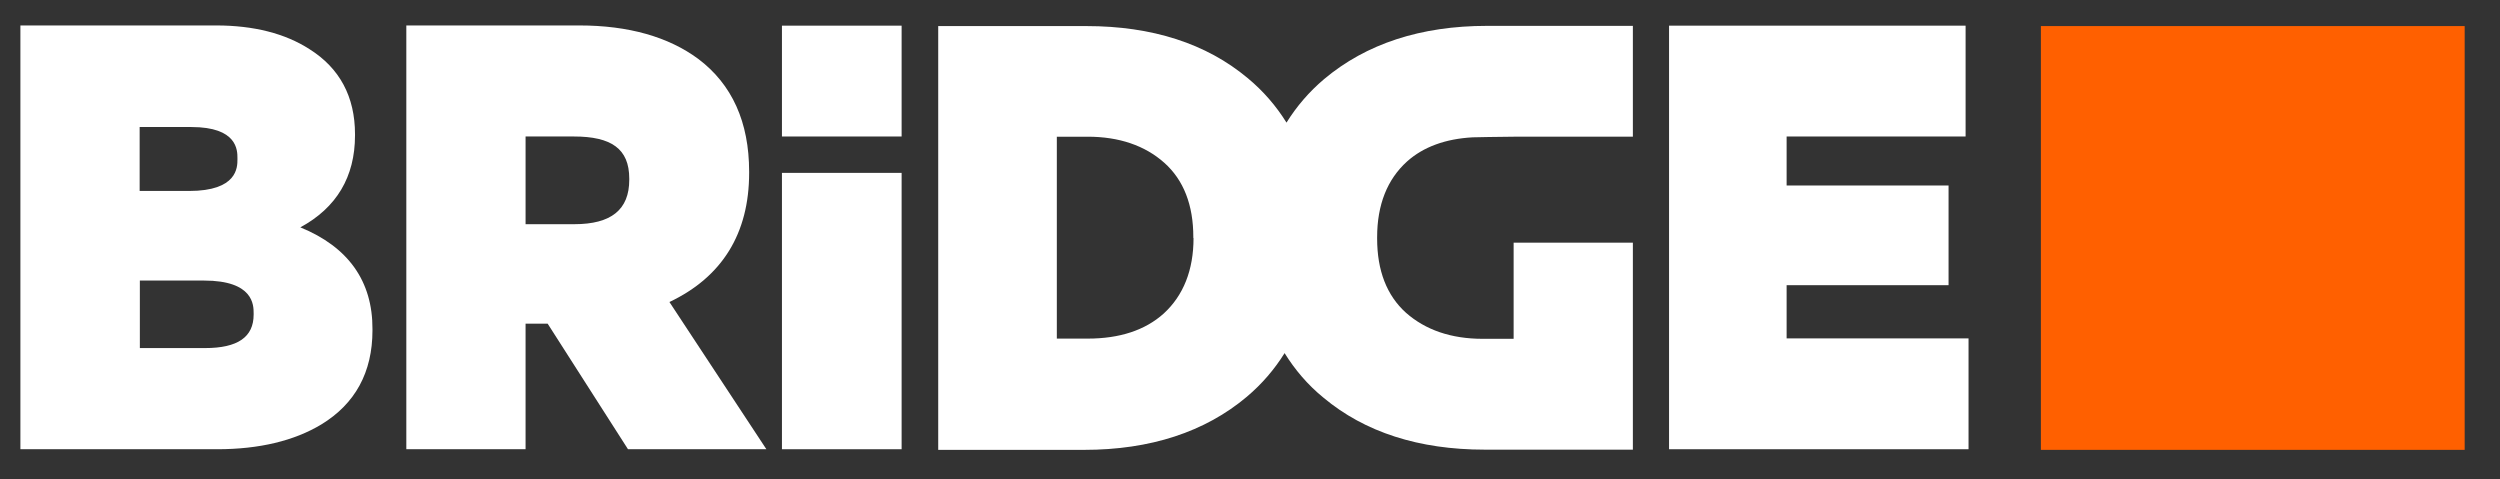 <?xml version="1.0" encoding="utf-8"?>
<!-- Generator: Adobe Illustrator 25.4.1, SVG Export Plug-In . SVG Version: 6.00 Build 0)  -->
<svg version="1.1" id="Layer_1" xmlns="http://www.w3.org/2000/svg" xmlns:xlink="http://www.w3.org/1999/xlink" x="0px" y="0px"
	 viewBox="0 0 118.87 22.79" style="enable-background:new 0 0 118.87 22.79;" xml:space="preserve">
<rect x="0" y="0" width="118.87" height="22.79" fill="#333333" stroke="none"/>
<style type="text/css">
	.st0{fill:#FF6000;}
	.st1{fill:#FFFFFF;}
</style>
<g>
	<rect x="97.04" y="1.24" class="st0" width="20.15" height="20.15"/>
	<g>
		<path class="st1" d="M14.28,10.81c1.72-0.93,2.6-2.4,2.6-4.37V6.38c0-1.78-0.73-3.14-2.16-4.04c-1.16-0.75-2.66-1.13-4.44-1.13
			H0.97v20.15h9.36c1.99,0,3.66-0.4,4.95-1.18c1.61-0.98,2.43-2.48,2.43-4.47v-0.06C17.72,13.37,16.56,11.74,14.28,10.81 M6.64,9.08
			V6.04H9.1c2.19,0,2.19,1.11,2.19,1.48v0.06c0,0.37,0,1.5-2.3,1.5H6.64z M12.06,14.9v0.06c0,1.07-0.76,1.59-2.31,1.59h-3.1v-3.21
			H9.7C12.06,13.34,12.06,14.51,12.06,14.9"/>
		<path class="st1" d="M31.83,14.36c2.51-1.19,3.79-3.26,3.79-6.14V8.16c0-2.35-0.81-4.15-2.42-5.36c-1.42-1.05-3.32-1.59-5.65-1.59
			h-8.23v20.15h5.67v-5.97h1.05l3.82,5.97h6.58L31.83,14.36z M29.92,8.49v0.06c0,1.42-0.86,2.11-2.61,2.11h-2.32V6.49h2.3
			C29.06,6.49,29.92,7.07,29.92,8.49"/>
		<polygon class="st1" points="84.95,16.09 84.95,13.56 92.65,13.56 92.65,8.82 84.95,8.82 84.95,6.49 93.46,6.49 93.46,1.22 
			79.36,1.22 79.36,21.36 93.6,21.36 93.6,16.09 		"/>
		<path class="st1" d="M37.18,21.36h5.69V8.22h-5.69V21.36z M37.18,6.49h5.69V1.22h-5.69V6.49z"/>
		<path class="st1" d="M66.9,7.68c0.78-0.7,1.84-1.08,3.12-1.15c0,0,1.36-0.03,1.95-0.03h5.67V1.23H70.7
			c-3.14,0-5.74,0.85-7.74,2.53c-0.72,0.61-1.31,1.3-1.79,2.07c-0.49-0.79-1.11-1.51-1.85-2.12c-1.96-1.64-4.54-2.47-7.66-2.47
			h-7.05v20.15h6.94c3.14,0,5.75-0.85,7.74-2.53c0.72-0.61,1.31-1.3,1.79-2.07c0.49,0.79,1.1,1.51,1.85,2.12
			c1.96,1.64,4.54,2.47,7.66,2.47h7.05v-9.84h-5.67v4.57H70.5c-1.5,0-2.72-0.42-3.65-1.24c-0.91-0.82-1.37-2-1.37-3.53v-0.06
			C65.48,9.74,65.96,8.53,66.9,7.68 M56.75,11.32c0,1.52-0.48,2.73-1.42,3.59c-0.88,0.79-2.09,1.19-3.61,1.19h-1.47V6.5h1.47
			c1.49,0,2.72,0.42,3.64,1.24s1.38,2.01,1.38,3.53v0.05H56.75z"/>
	</g>
</g>
</svg>
